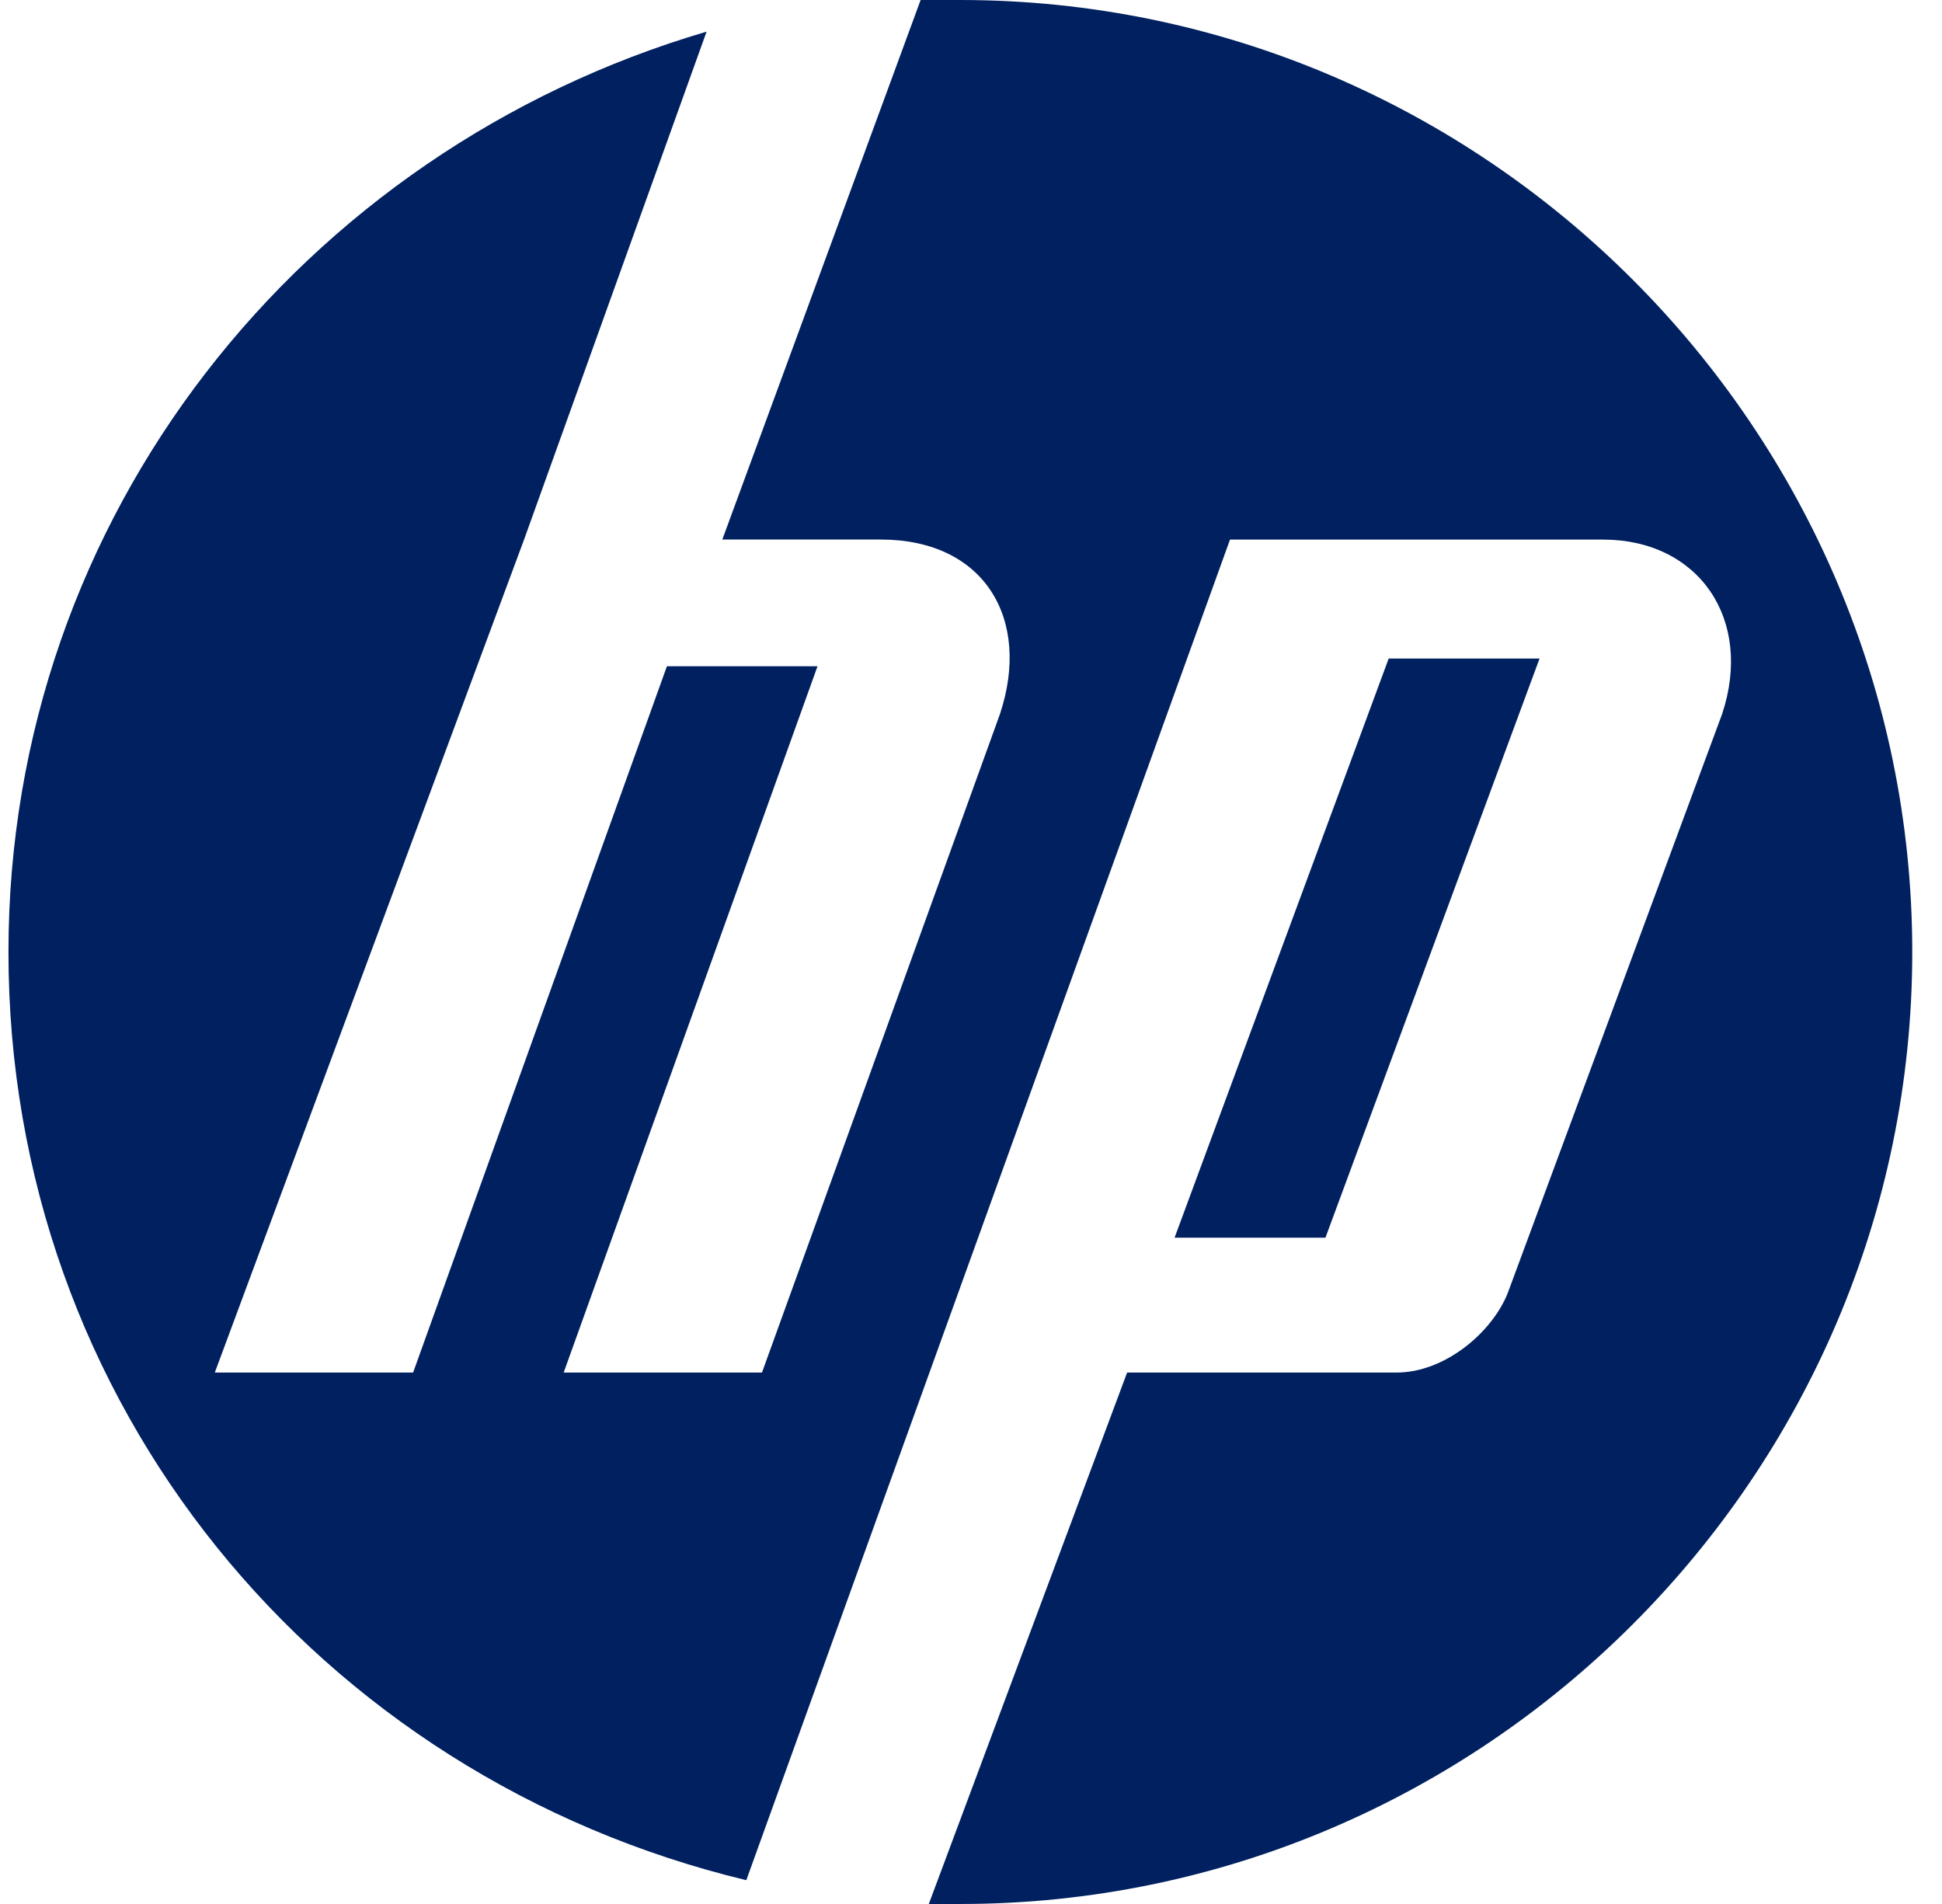 <svg width="51" height="50" viewBox="0 0 51 50" fill="none" xmlns="http://www.w3.org/2000/svg">
<g clip-path="url(#clip0)">
<path d="M25.222 50H24.392L29.6 36.044H36.68C37.933 36.044 39.178 35.002 39.594 33.961L45.225 18.752C46.055 16.253 44.599 14.17 42.1 14.17H32.302L19.599 49.375C8.344 46.666 0.222 36.875 0.222 25.002C0.222 13.544 7.928 3.956 18.556 0.831L13.763 14.169L5.641 36.044H10.849L17.514 17.497H21.469L14.803 36.044H20.011L26.261 18.75C27.091 16.252 25.846 14.169 23.136 14.169H18.969L24.177 0H25.219C38.972 0 50.219 11.247 50.219 25C50.219 38.753 38.972 50 25.219 50H25.222ZM40.431 17.294H36.469L30.846 32.503H34.808L40.431 17.294Z" fill="#002060"/>
</g>
<defs>
<clipPath id="clip0">
<rect width="50" height="50" fill="white" transform="translate(0.222)"/>
</clipPath>
</defs>
</svg>
